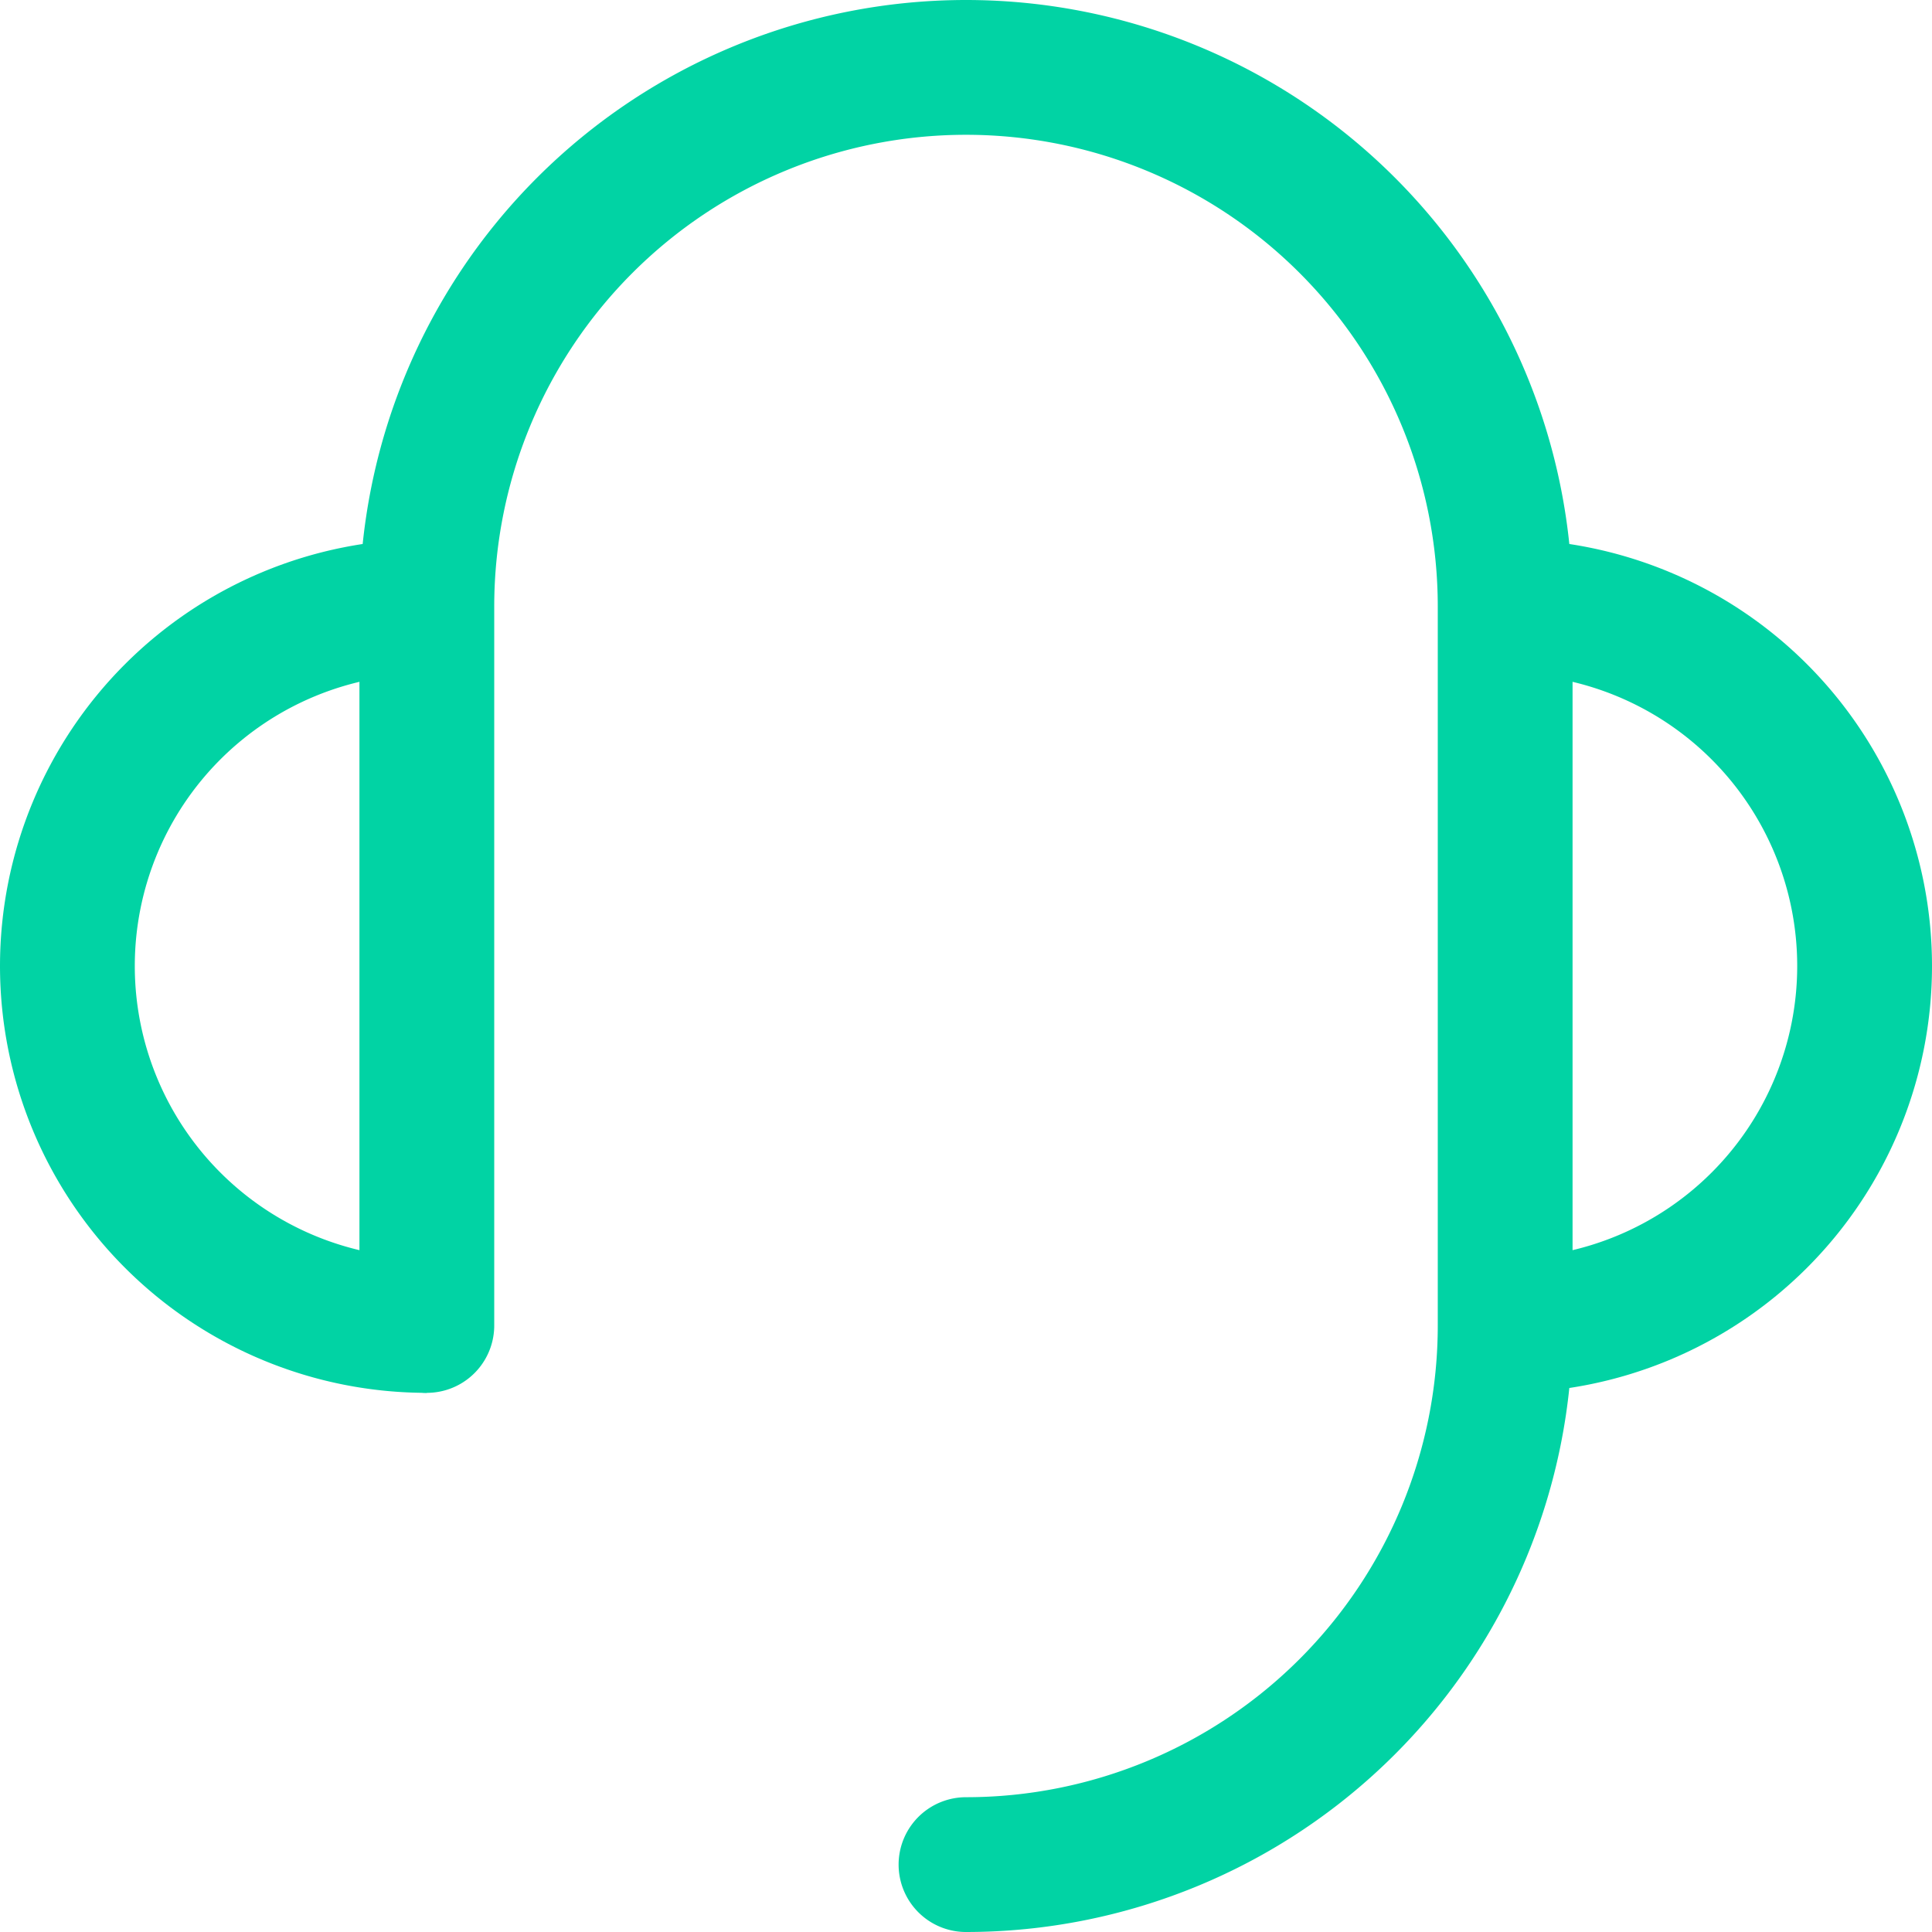 <svg xmlns="http://www.w3.org/2000/svg" width="21.5" height="21.5" viewBox="0 0 21.5 21.5">
  <g id="页面-1" transform="translate(-1.25 -1.25)">
    <g id="导航图标" transform="translate(-251 -207)">
      <g id="编组" transform="translate(251 207)">
        <path id="路径" d="M18,16a4,4,0,0,0,0-8" fill="none" fill-rule="evenodd"/>
        <path id="路径-2" data-name="路径" d="M18,16h0a4,4,0,0,0,0-8" fill="none" stroke="#01d3a4" stroke-linejoin="round" stroke-width="1.5" fill-rule="evenodd"/>
        <path id="路径-3" data-name="路径" d="M6,8a4,4,0,0,0,0,8" fill="none" fill-rule="evenodd"/>
        <path id="路径-4" data-name="路径" d="M6,8a4,4,0,0,0,0,8H6" fill="none" stroke="#01d3a4" stroke-linejoin="round" stroke-width="1.5" fill-rule="evenodd"/>
        <path id="路径-5" data-name="路径" d="M6,16V8A6,6,0,0,1,18,8v8a6,6,0,0,1-6,6" fill="none" stroke="#01d3a4" stroke-linecap="round" stroke-linejoin="round" stroke-width="1.5" fill-rule="evenodd"/>
      </g>
    </g>
  </g>
</svg>
